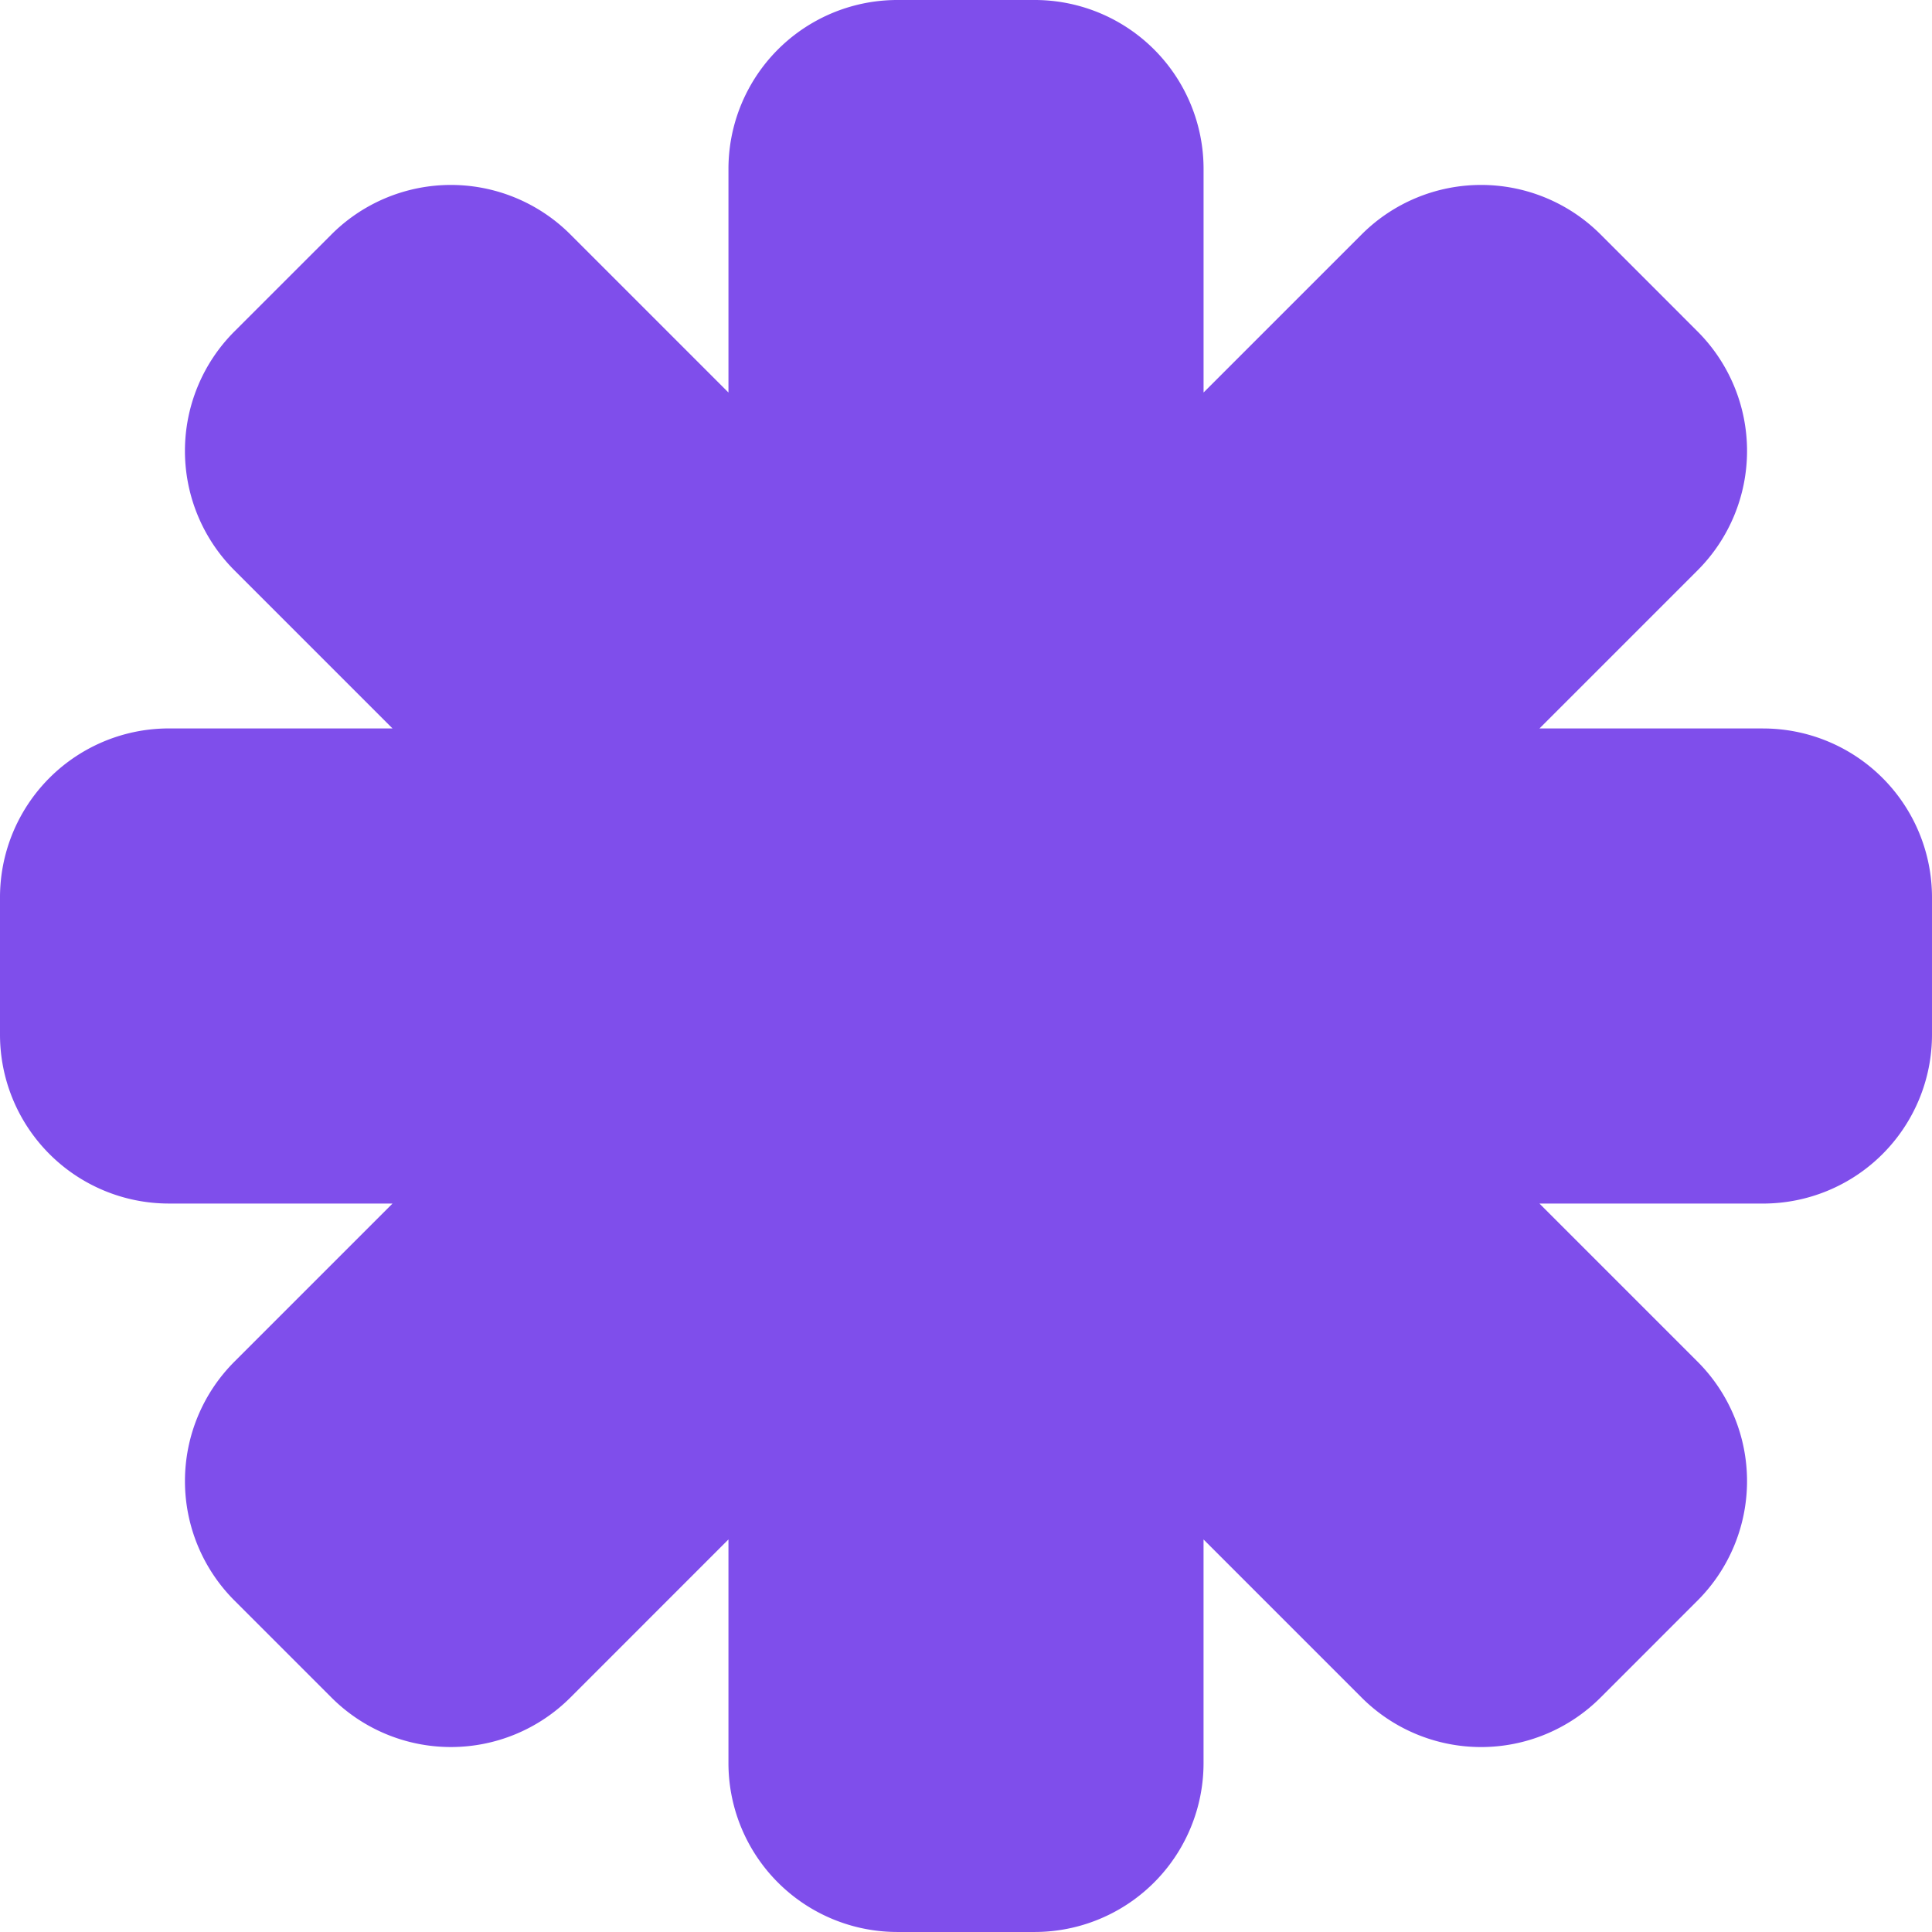 <?xml version="1.0" encoding="UTF-8"?>
<svg xmlns="http://www.w3.org/2000/svg" xmlns:xlink="http://www.w3.org/1999/xlink" id="Gruppe_1705" data-name="Gruppe 1705" width="400" height="400" viewBox="0 0 559.682 559.682">
  <defs>
    <clipPath id="clip-path">
      <rect id="Rechteck_1211" data-name="Rechteck 1211" width="559.682" height="559.682" fill="#7f4eeb"/>
    </clipPath>
  </defs>
  <g id="Gruppe_1704" data-name="Gruppe 1704" clip-path="url(#clip-path)">
    <path id="Pfad_13171" data-name="Pfad 13171" d="M510.748,211.027H445.971l45.8-45.8a48.934,48.934,0,0,0,0-69.2L463.663,67.907a48.933,48.933,0,0,0-69.2,0l-45.8,45.8V48.935A48.935,48.935,0,0,0,299.72,0H259.962a48.933,48.933,0,0,0-48.934,48.936V113.71l-45.8-45.8a48.931,48.931,0,0,0-69.2,0L67.906,96.02a48.934,48.934,0,0,0,0,69.2l45.8,45.8H48.934A48.934,48.934,0,0,0,0,259.961v39.76a48.934,48.934,0,0,0,48.934,48.934h64.777l-45.8,45.8a48.934,48.934,0,0,0,0,69.2l28.115,28.115a48.934,48.934,0,0,0,69.2,0l45.8-45.806v64.779a48.933,48.933,0,0,0,48.934,48.934H299.72a48.935,48.935,0,0,0,48.936-48.934V445.97l45.8,45.806a48.936,48.936,0,0,0,69.2,0l28.113-28.115a48.934,48.934,0,0,0,0-69.2l-45.8-45.8h64.777a48.934,48.934,0,0,0,48.934-48.934v-39.76a48.934,48.934,0,0,0-48.934-48.934" transform="translate(0 -0.001)" fill="#7f4eeb"/>
  </g>
</svg>
